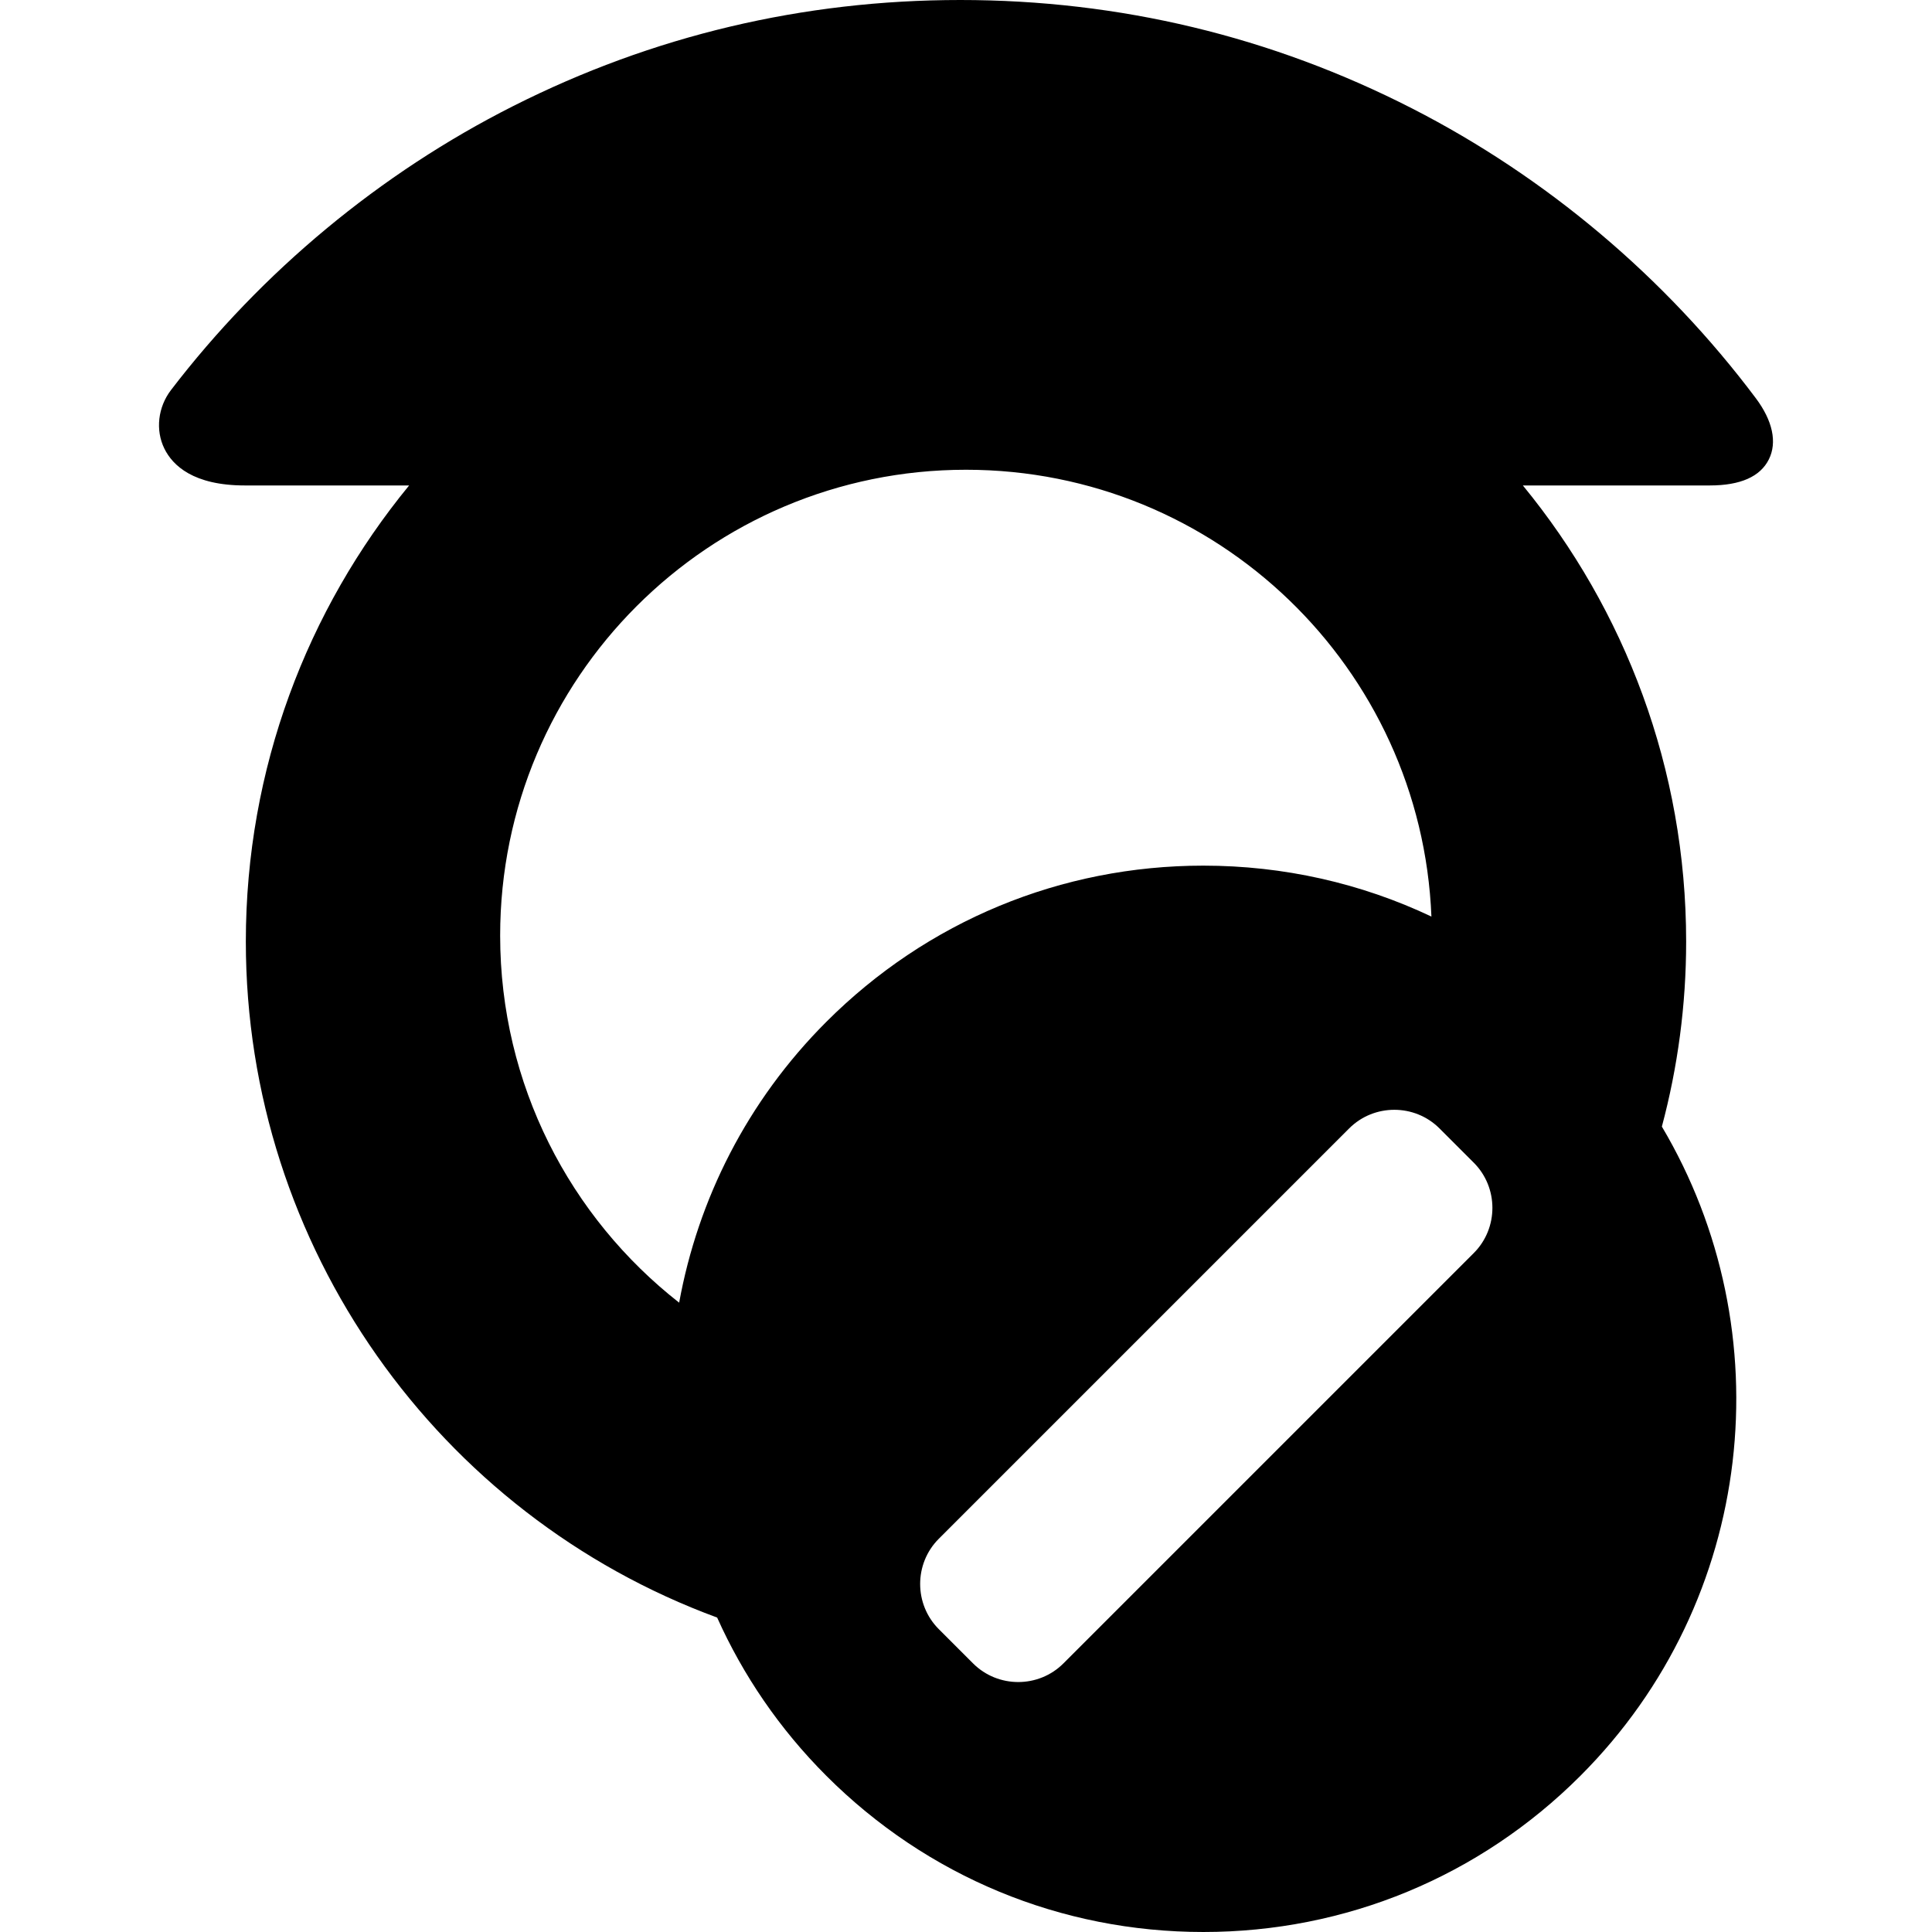 <?xml version="1.0" encoding="iso-8859-1"?>
<!-- Uploaded to: SVG Repo, www.svgrepo.com, Generator: SVG Repo Mixer Tools -->
<!DOCTYPE svg PUBLIC "-//W3C//DTD SVG 1.1//EN" "http://www.w3.org/Graphics/SVG/1.1/DTD/svg11.dtd">
<svg fill="#000000" height="800px" width="800px" version="1.1" id="Capa_1" xmlns="http://www.w3.org/2000/svg" xmlns:xlink="http://www.w3.org/1999/xlink" 
	 viewBox="0 0 453.539 453.539" xml:space="preserve">
<path d="M412.186,93.487c-21.281-28.388-49.18-51.91-80.679-68.023C298.478,8.567,262.789,0,225.434,0
	c-36.927,0-72.249,8.381-104.983,24.91c-31.211,15.76-58.98,38.805-80.304,66.645c-3.085,4.028-3.695,9.436-1.552,13.775
	c1.944,3.938,6.797,8.631,18.876,8.631h38.573c-23.943,29.177-38.333,66.477-38.333,107.077c0,71.696,45.177,134.63,110.642,158.687
	c6.046,13.479,14.586,26.103,25.637,37.154c23.641,23.641,55.072,36.66,88.504,36.66c33.433,0,64.864-13.02,88.504-36.66
	c41.259-41.258,47.632-104.389,19.128-152.41c3.722-13.926,5.7-28.495,5.7-43.431c0-40.6-14.39-77.9-38.333-107.077h43.89
	c7.165,0,11.827-2.057,13.855-6.112C417.229,103.868,416.145,98.768,412.186,93.487z M159.433,305.802
	c-25.579-20.016-42.021-51.173-42.021-86.17c0-60.396,48.961-109.357,109.357-109.357c58.899,0,106.914,46.566,109.259,104.889
	c-16.521-7.826-34.71-11.954-53.533-11.954c-33.432,0-64.863,13.02-88.504,36.66C175.343,258.518,163.83,281.634,159.433,305.802z
	 M345.968,294.157l-96.329,96.329c-5.833,5.833-15.38,5.833-21.213,0l-8.043-8.043c-5.834-5.833-5.834-15.38,0-21.213l96.329-96.329
	c5.833-5.833,15.38-5.833,21.213,0l8.043,8.043C351.802,278.778,351.802,288.324,345.968,294.157z"/>
</svg>